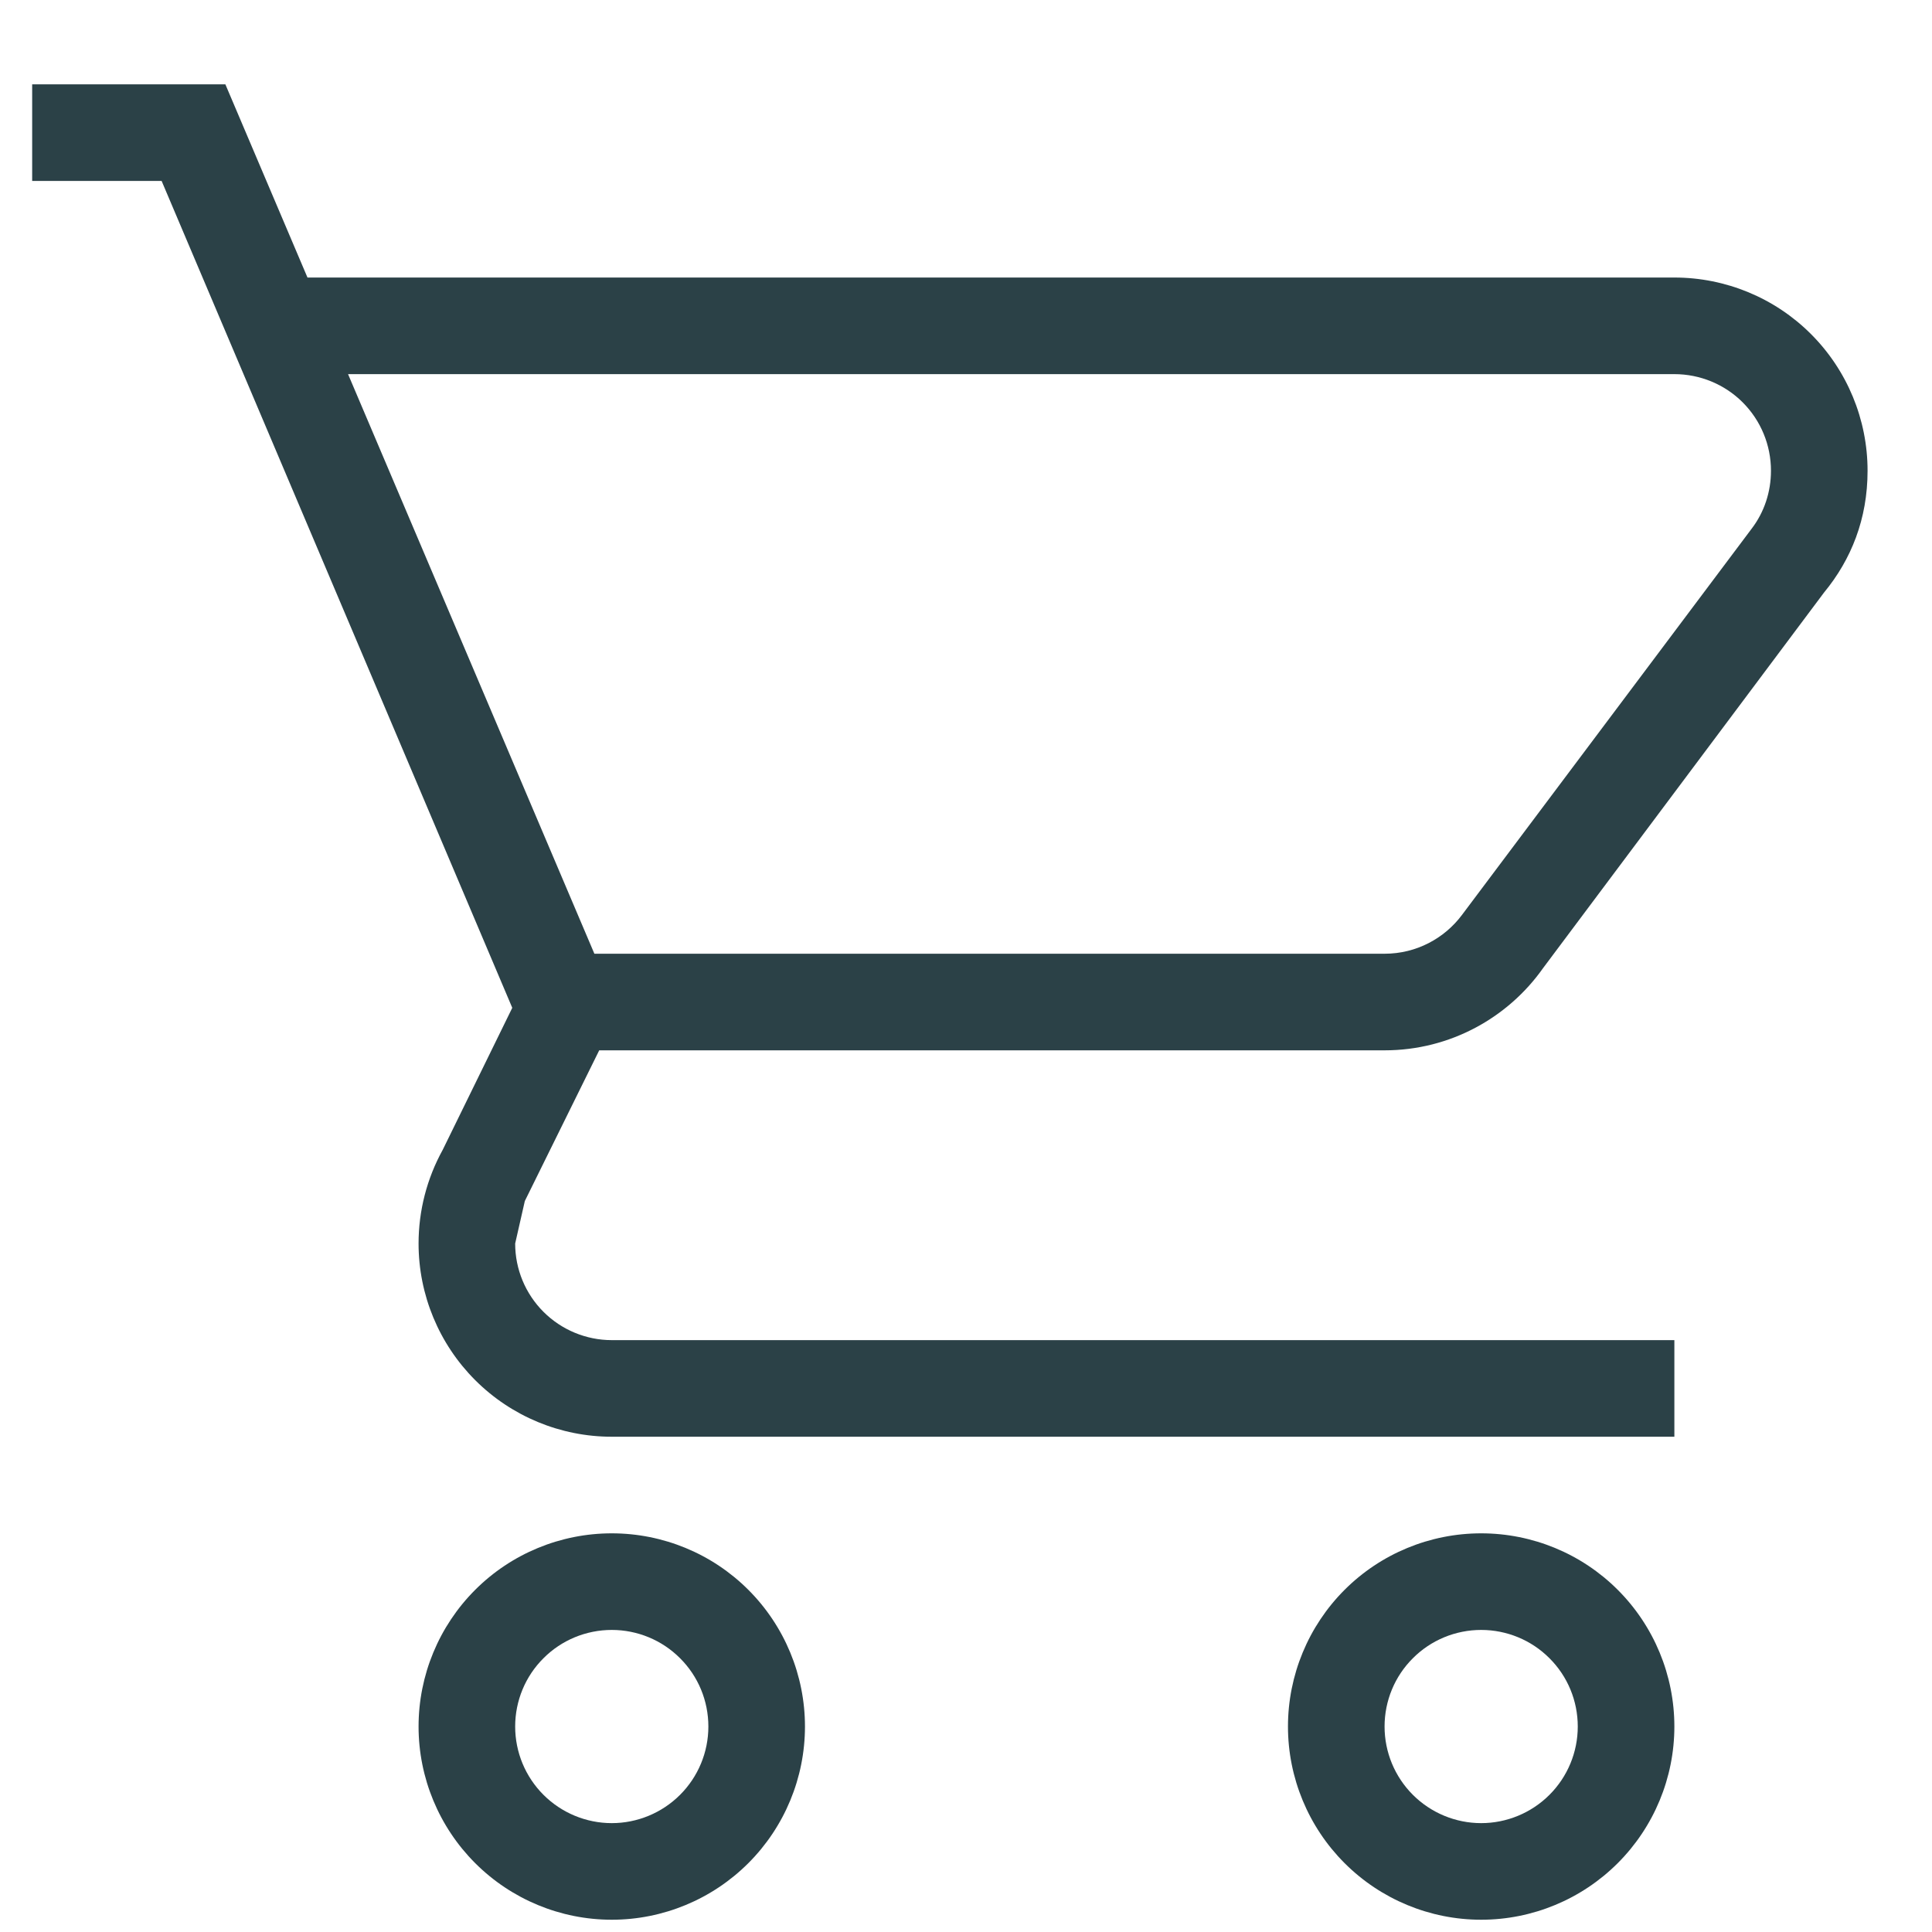 <?xml version="1.0" encoding="UTF-8"?> <svg xmlns="http://www.w3.org/2000/svg" width="20" height="20" viewBox="0 0 20 20" fill="none"><path d="M15.333 15.873C15.863 15.873 16.372 16.083 16.747 16.458C17.122 16.833 17.333 17.342 17.333 17.873C17.333 18.403 17.122 18.912 16.747 19.287C16.372 19.662 15.863 19.873 15.333 19.873C14.803 19.873 14.294 19.662 13.919 19.287C13.544 18.912 13.333 18.403 13.333 17.873C13.333 17.342 13.544 16.833 13.919 16.458C14.294 16.083 14.803 15.873 15.333 15.873ZM15.333 16.873C15.068 16.873 14.813 16.978 14.626 17.166C14.438 17.353 14.333 17.607 14.333 17.873C14.333 18.138 14.438 18.392 14.626 18.58C14.813 18.767 15.068 18.873 15.333 18.873C15.598 18.873 15.853 18.767 16.04 18.58C16.228 18.392 16.333 18.138 16.333 17.873C16.333 17.607 16.228 17.353 16.04 17.166C15.853 16.978 15.598 16.873 15.333 16.873ZM6.333 15.873C6.863 15.873 7.372 16.083 7.747 16.458C8.122 16.833 8.333 17.342 8.333 17.873C8.333 18.403 8.122 18.912 7.747 19.287C7.372 19.662 6.863 19.873 6.333 19.873C5.803 19.873 5.294 19.662 4.919 19.287C4.544 18.912 4.333 18.403 4.333 17.873C4.333 17.342 4.544 16.833 4.919 16.458C5.294 16.083 5.803 15.873 6.333 15.873ZM6.333 16.873C6.068 16.873 5.813 16.978 5.626 17.166C5.438 17.353 5.333 17.607 5.333 17.873C5.333 18.138 5.438 18.392 5.626 18.58C5.813 18.767 6.068 18.873 6.333 18.873C6.598 18.873 6.853 18.767 7.04 18.58C7.228 18.392 7.333 18.138 7.333 17.873C7.333 17.607 7.228 17.353 7.04 17.166C6.853 16.978 6.598 16.873 6.333 16.873ZM17.333 3.873H3.603L6.153 9.873H14.333C14.663 9.873 14.953 9.713 15.133 9.473L18.133 5.473C18.263 5.303 18.333 5.093 18.333 4.873C18.333 4.607 18.228 4.353 18.04 4.165C17.853 3.978 17.598 3.873 17.333 3.873ZM14.333 10.873H6.203L5.433 12.433L5.333 12.873C5.333 13.138 5.438 13.392 5.626 13.58C5.813 13.767 6.068 13.873 6.333 13.873H17.333V14.873H6.333C5.803 14.873 5.294 14.662 4.919 14.287C4.544 13.912 4.333 13.403 4.333 12.873C4.333 12.533 4.419 12.2 4.583 11.903L5.303 10.433L1.673 1.873H0.333V0.873H2.333L3.183 2.873H17.333C17.863 2.873 18.372 3.083 18.747 3.458C19.122 3.833 19.333 4.342 19.333 4.873C19.333 5.373 19.163 5.793 18.883 6.133L15.973 10.023C15.613 10.533 15.013 10.873 14.333 10.873Z" fill="#2B4147"></path></svg> 